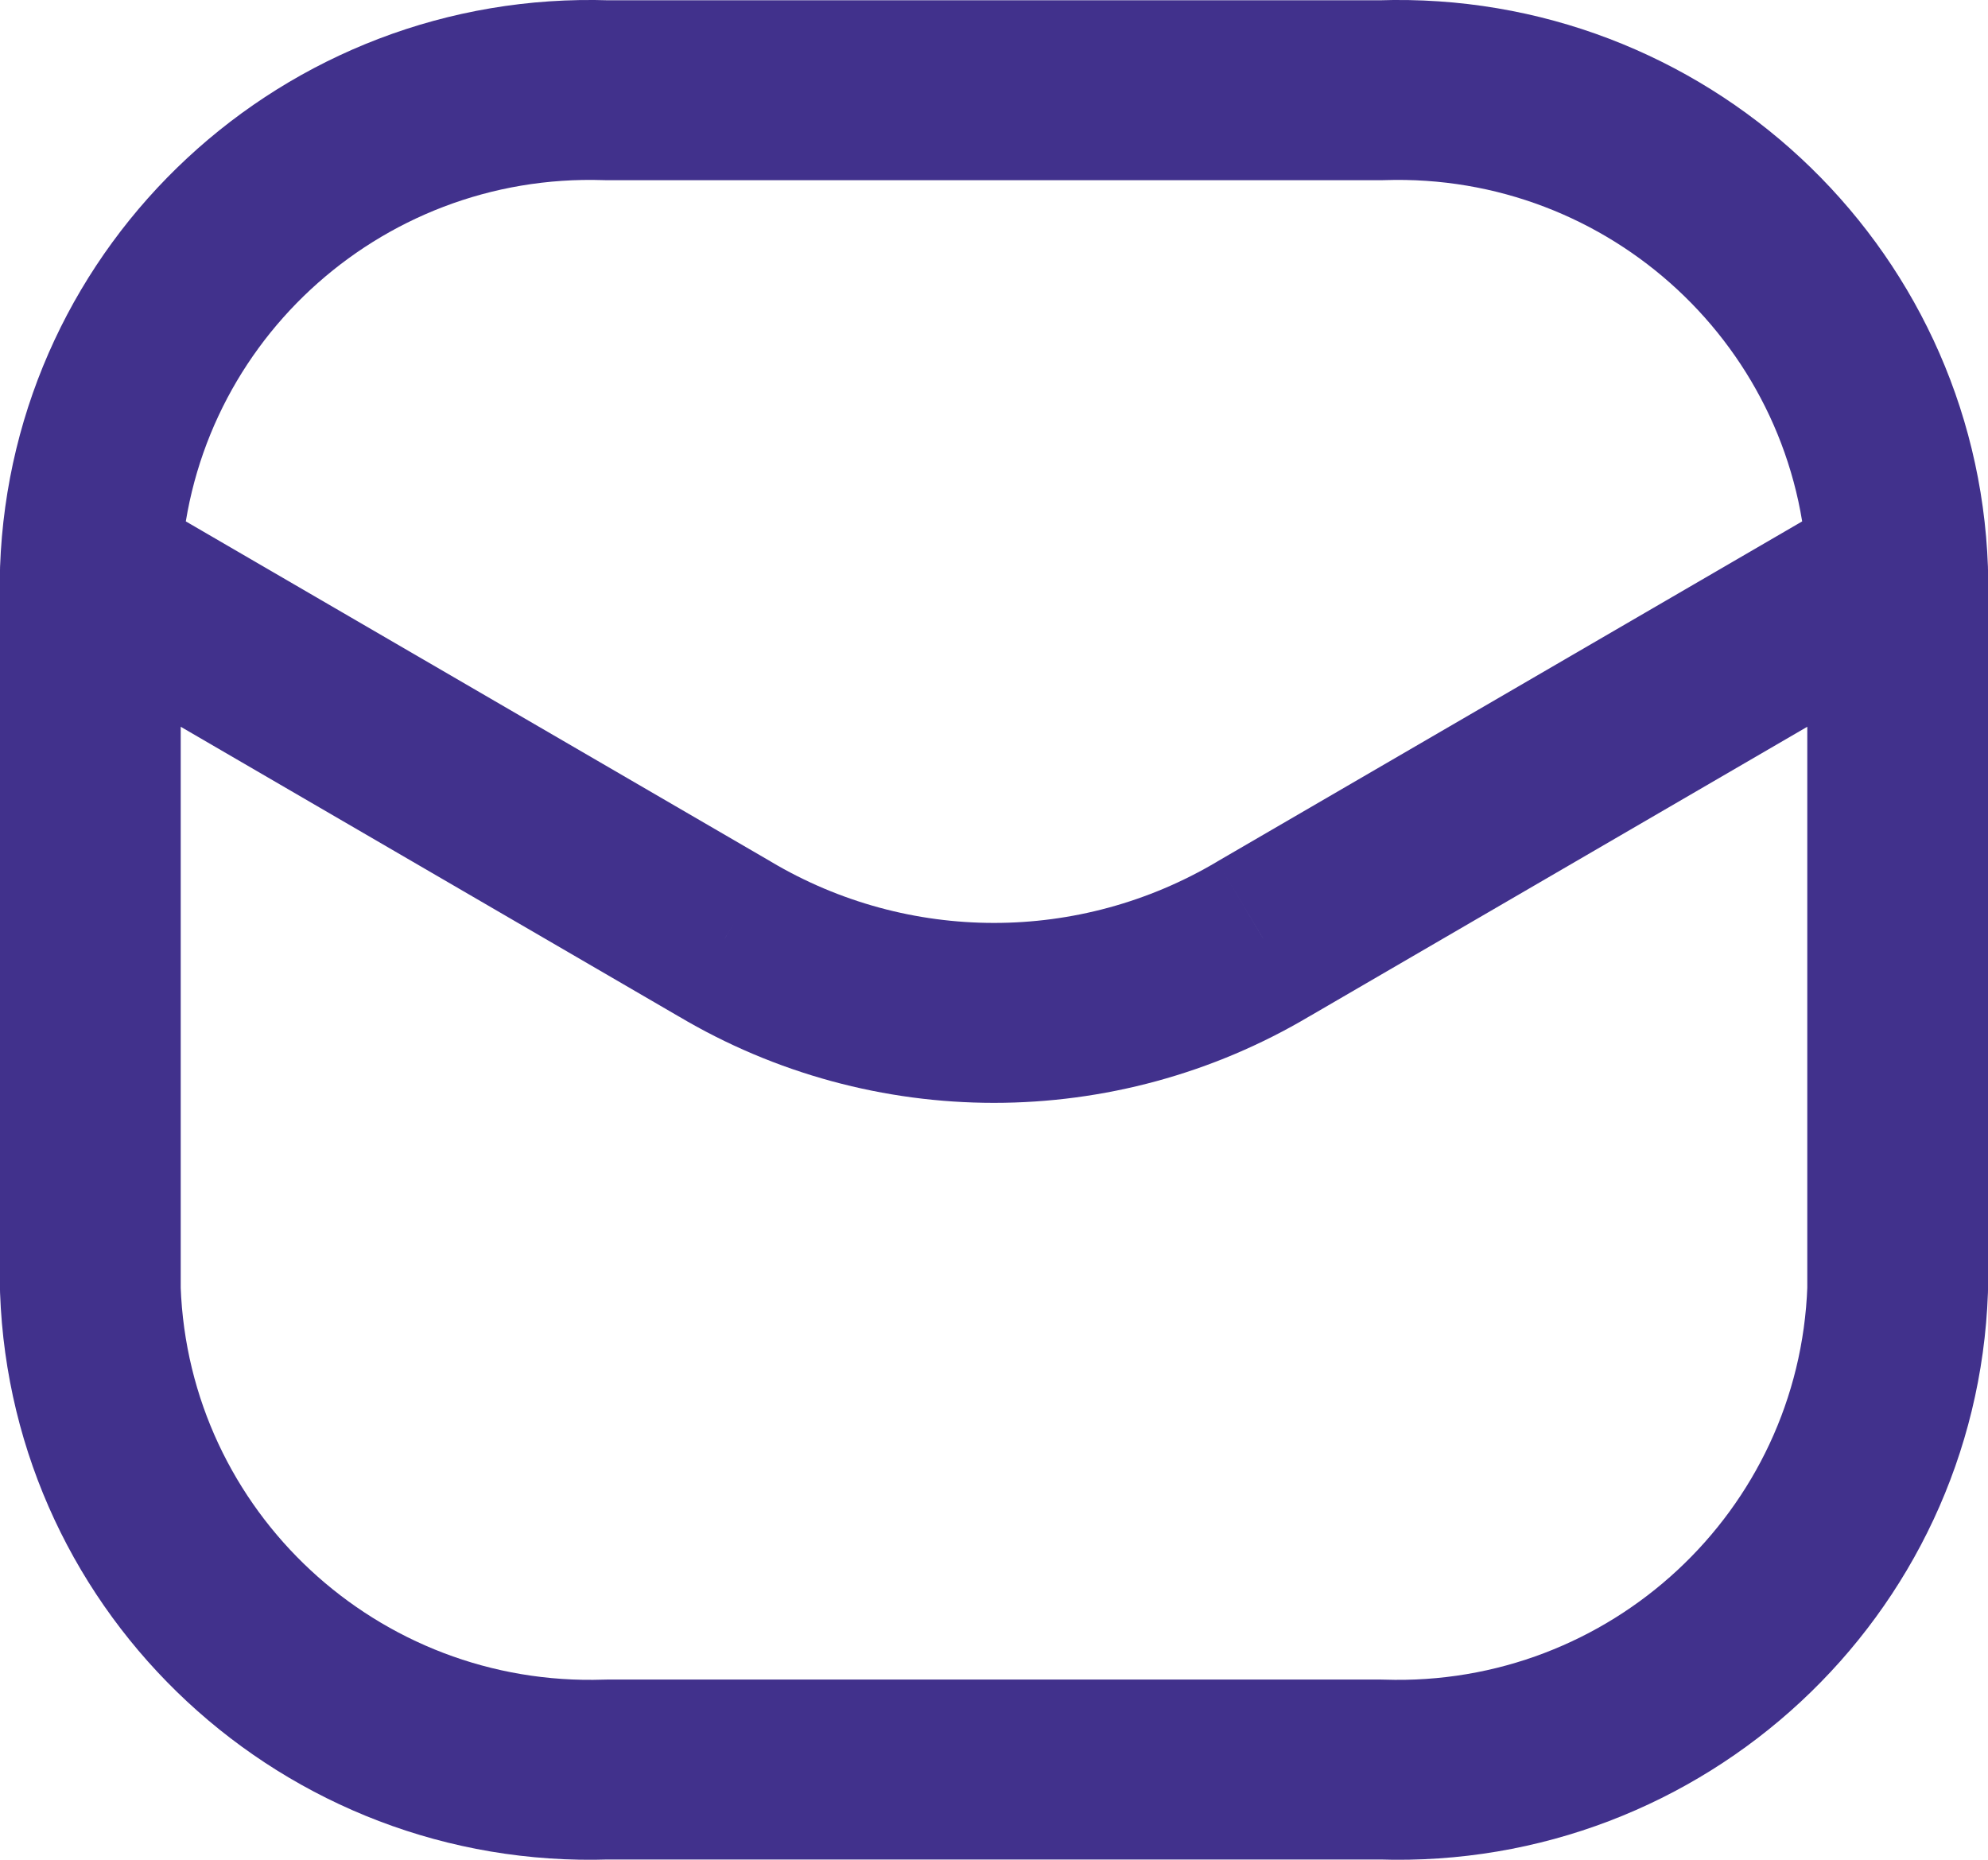 <?xml version="1.0" encoding="UTF-8"?>
<svg width="31px" height="29px" viewBox="0 0 31 29" version="1.1" xmlns="http://www.w3.org/2000/svg" xmlns:xlink="http://www.w3.org/1999/xlink">
    <title>mail</title>
    <g id="Blokken" stroke="none" stroke-width="1" fill="none" fill-rule="evenodd">
        <g id="footer" transform="translate(-1355, -222)" fill="#41318C" fill-rule="nonzero">
            <g id="mail" transform="translate(1355, 222)">
                <path d="M28.183,8.939 C28.21,9.713 28.863,10.318 29.641,10.291 C30.418,10.263 31.027,9.613 30.999,8.839 L28.183,8.939 Z M21.538,1.407 L21.538,2.81 C21.554,2.81 21.57,2.81 21.585,2.809 L21.538,1.407 Z M9.462,1.407 L9.415,2.809 C9.43,2.81 9.446,2.81 9.462,2.81 L9.462,1.407 Z M0.001,8.839 C-0.027,9.613 0.581,10.263 1.359,10.291 C2.137,10.318 2.79,9.713 2.817,8.939 L0.001,8.839 Z M31,8.889 C31,8.114 30.369,7.486 29.591,7.486 C28.813,7.486 28.182,8.114 28.182,8.889 L31,8.889 Z M29.591,20.111 L30.999,20.161 C30.999,20.145 31,20.128 31,20.111 L29.591,20.111 Z M21.538,27.593 L21.585,26.191 C21.57,26.19 21.554,26.19 21.538,26.19 L21.538,27.593 Z M9.462,27.593 L9.462,26.19 C9.446,26.19 9.43,26.19 9.415,26.191 L9.462,27.593 Z M1.409,20.111 L0,20.111 C0,20.128 0.001,20.145 0.001,20.161 L1.409,20.111 Z M2.818,8.889 C2.818,8.114 2.187,7.486 1.409,7.486 C0.631,7.486 0,8.114 0,8.889 L2.818,8.889 Z M30.301,10.1 C30.973,9.709 31.2,8.85 30.807,8.181 C30.415,7.512 29.552,7.287 28.88,7.678 L30.301,10.1 Z M19.701,14.64 L18.99,13.429 L18.979,13.436 L19.701,14.64 Z M11.299,14.64 L12.022,13.436 L12.01,13.429 L11.299,14.64 Z M2.12,7.678 C1.448,7.287 0.585,7.512 0.193,8.181 C-0.2,8.85 0.027,9.709 0.699,10.1 L2.12,7.678 Z M30.999,8.839 C30.818,3.788 26.565,-0.164 21.491,0.005 L21.585,2.809 C25.106,2.692 28.057,5.434 28.183,8.939 L30.999,8.839 Z M21.538,0.004 L9.462,0.004 L9.462,2.81 L21.538,2.81 L21.538,0.004 Z M9.509,0.005 C4.435,-0.164 0.182,3.788 0.001,8.839 L2.817,8.939 C2.943,5.434 5.894,2.692 9.415,2.809 L9.509,0.005 Z M28.182,8.889 L28.182,20.111 L31,20.111 L31,8.889 L28.182,8.889 Z M28.183,20.061 C28.057,23.566 25.106,26.308 21.585,26.191 L21.491,28.995 C26.565,29.164 30.818,25.212 30.999,20.161 L28.183,20.061 Z M21.538,26.19 L9.462,26.19 L9.462,28.996 L21.538,28.996 L21.538,26.19 Z M9.415,26.191 C5.894,26.308 2.943,23.566 2.817,20.061 L0.001,20.161 C0.182,25.212 4.435,29.164 9.509,28.995 L9.415,26.191 Z M2.818,20.111 L2.818,8.889 L0,8.889 L0,20.111 L2.818,20.111 Z M28.88,7.678 L18.99,13.429 L20.412,15.852 L30.301,10.1 L28.88,7.678 Z M18.979,13.436 C16.836,14.71 14.164,14.71 12.021,13.436 L10.577,15.845 C13.609,17.648 17.391,17.648 20.423,15.845 L18.979,13.436 Z M12.01,13.429 L2.12,7.678 L0.699,10.1 L10.588,15.852 L12.01,13.429 Z" id="Shape"></path>
            </g>
        </g>
    </g>
</svg>